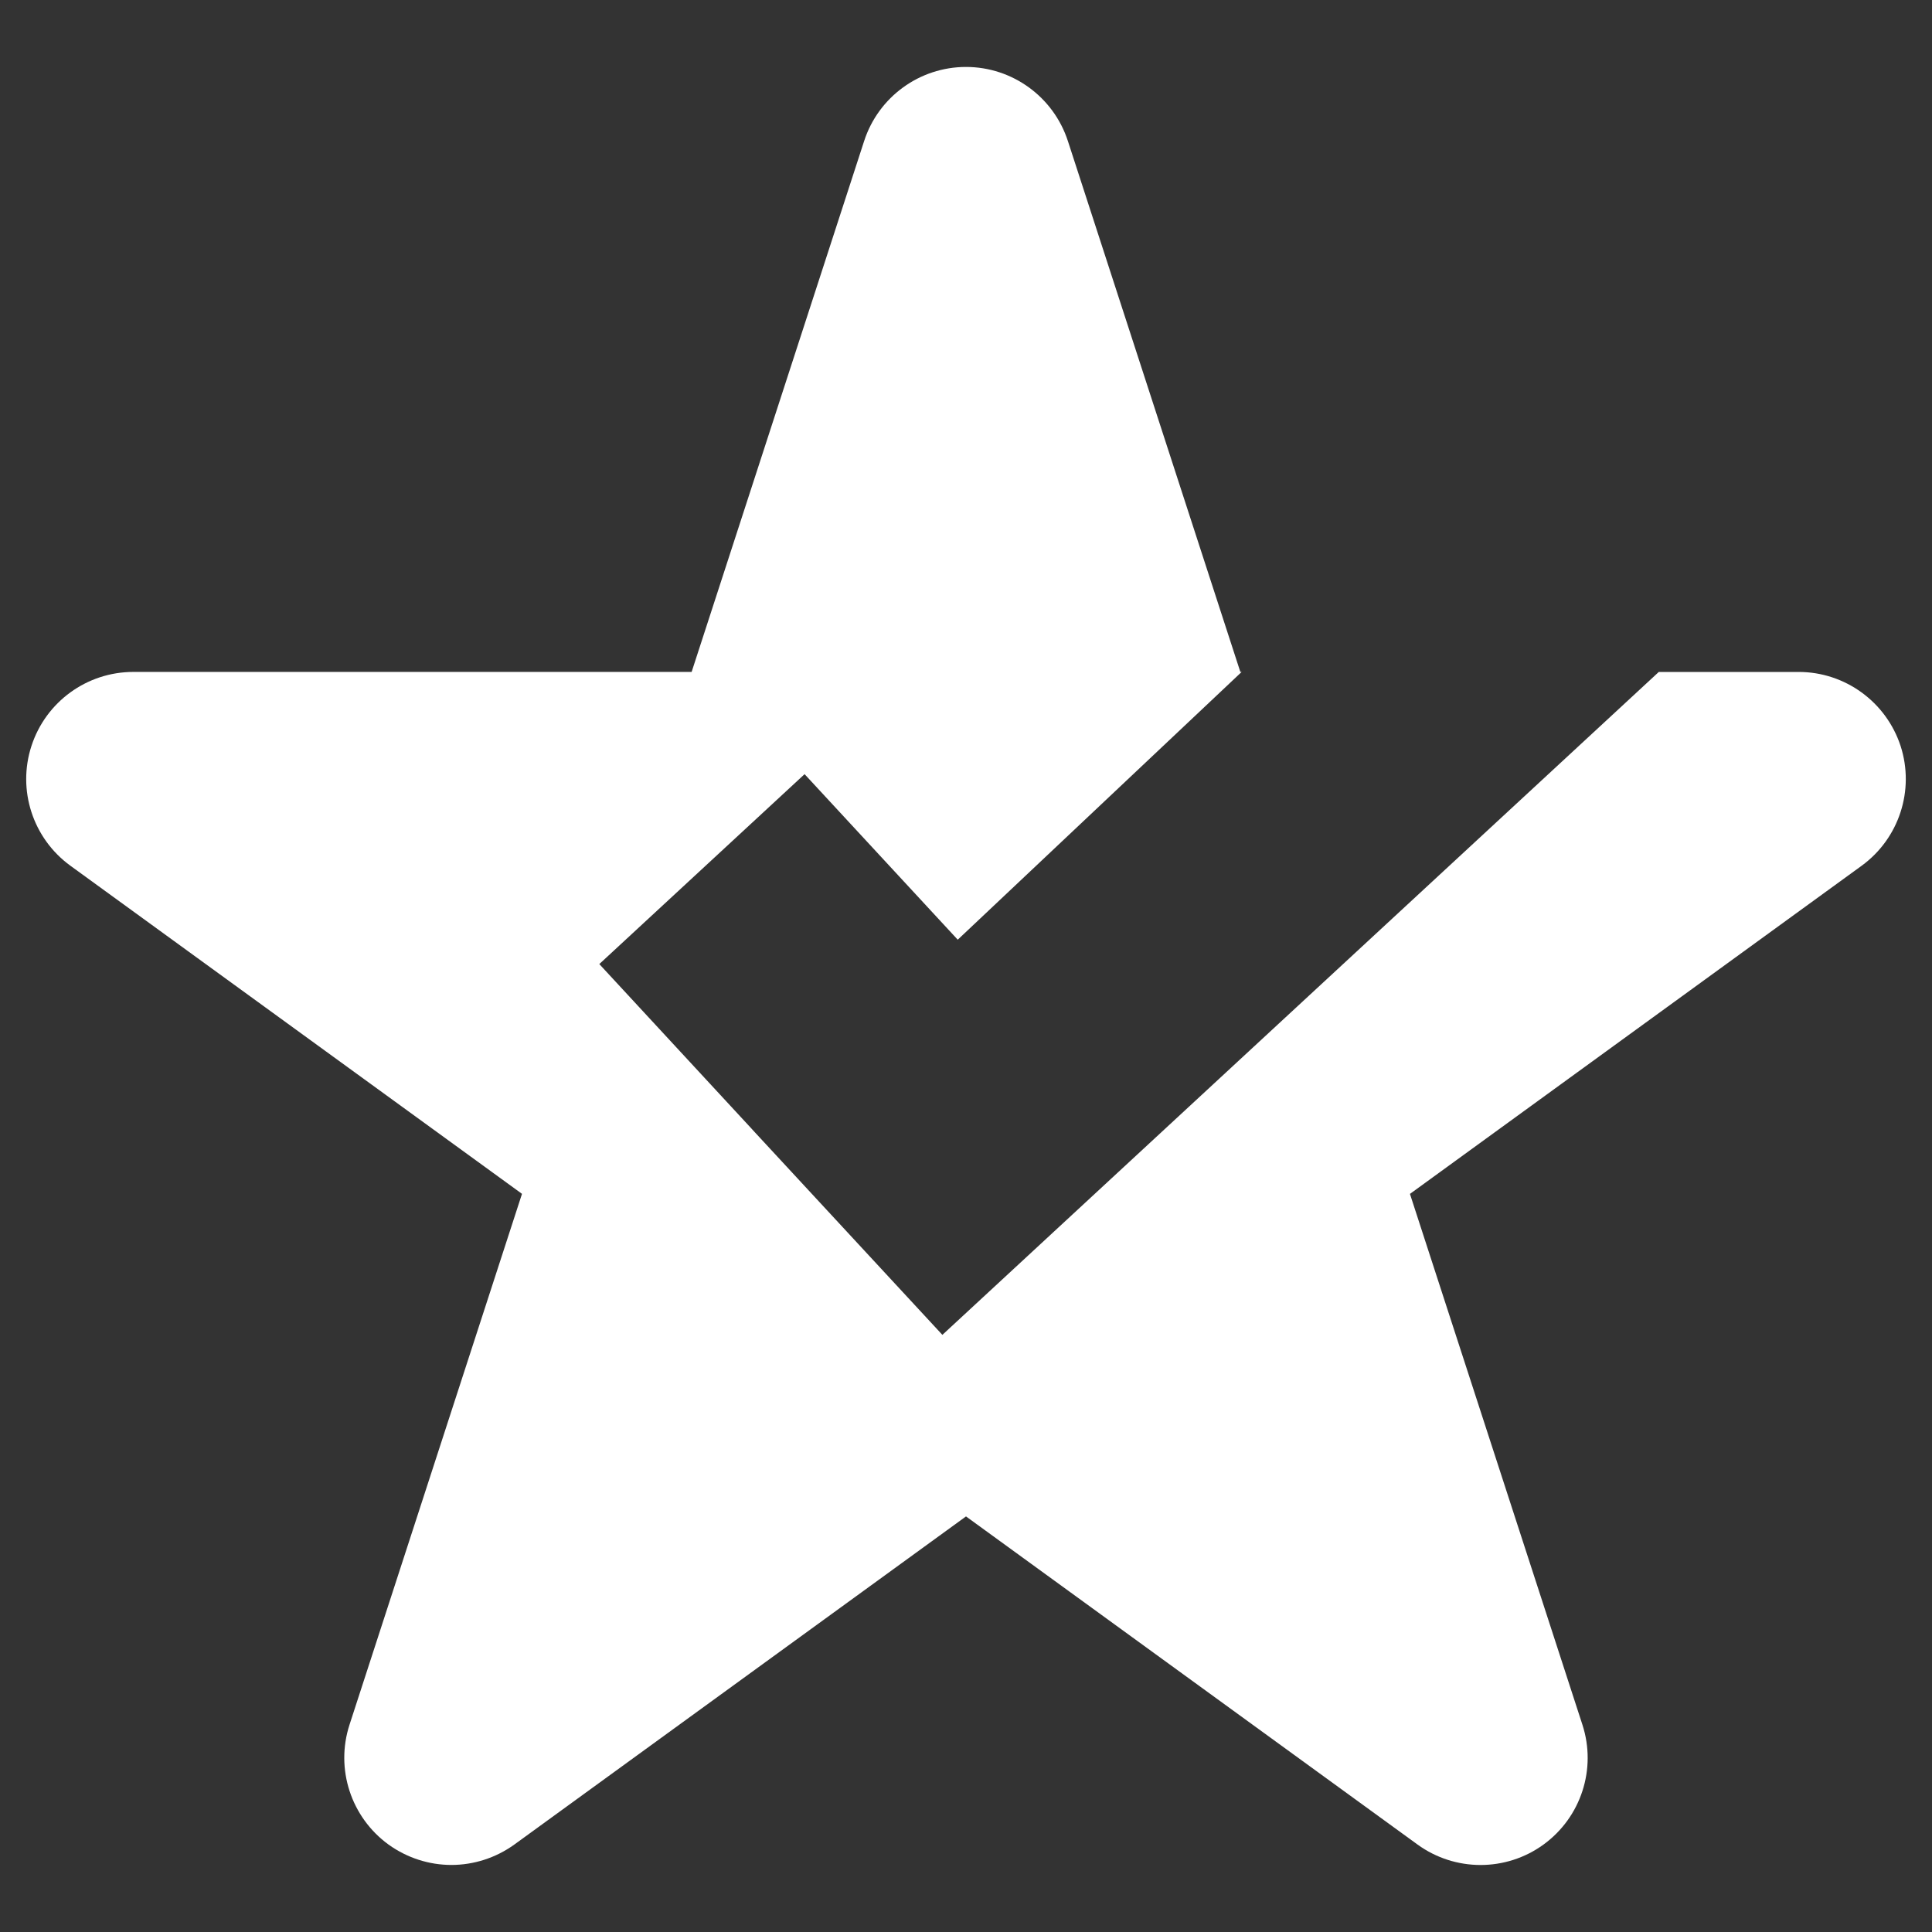 <?xml version="1.0" encoding="utf-8"?>
<!-- Generator: Adobe Illustrator 16.0.0, SVG Export Plug-In . SVG Version: 6.00 Build 0)  -->
<!DOCTYPE svg PUBLIC "-//W3C//DTD SVG 1.1//EN" "http://www.w3.org/Graphics/SVG/1.1/DTD/svg11.dtd">
<svg version="1.1" id="Layer_1" xmlns="http://www.w3.org/2000/svg" xmlns:xlink="http://www.w3.org/1999/xlink" x="0px" y="0px"
	 width="75px" height="75px" viewBox="0 0 75 75" enable-background="new 0 0 75 75" xml:space="preserve">
<rect x="0" y="0" width="75" height="75" fill="#333333" stroke="none"/>
<path fill="#FFFFFF" d="M73.781,28.959c-0.561-1.712-2.158-2.874-3.957-2.874h-5.43L36.583,51.819l-7.378-7.97h0.002l-5.942-6.424
	l7.969-7.372l5.945,6.426l11.022-10.395H48.15l-6.695-20.61c-0.558-1.712-2.154-2.875-3.955-2.875s-3.398,1.162-3.954,2.875
	l-6.697,20.61H5.177c-1.802,0-3.399,1.16-3.956,2.874c-0.557,1.713,0.054,3.589,1.511,4.649l17.532,12.738l-6.696,20.609
	c-0.556,1.714,0.056,3.59,1.512,4.65c0.729,0.525,1.586,0.793,2.443,0.793c0.857,0,1.717-0.268,2.445-0.793L37.5,58.867
	l17.53,12.739c1.455,1.055,3.431,1.059,4.888,0c1.459-1.061,2.068-2.937,1.512-4.65l-6.696-20.609l17.534-12.738
	C73.725,32.548,74.334,30.672,73.781,28.959z"/>
</svg>
